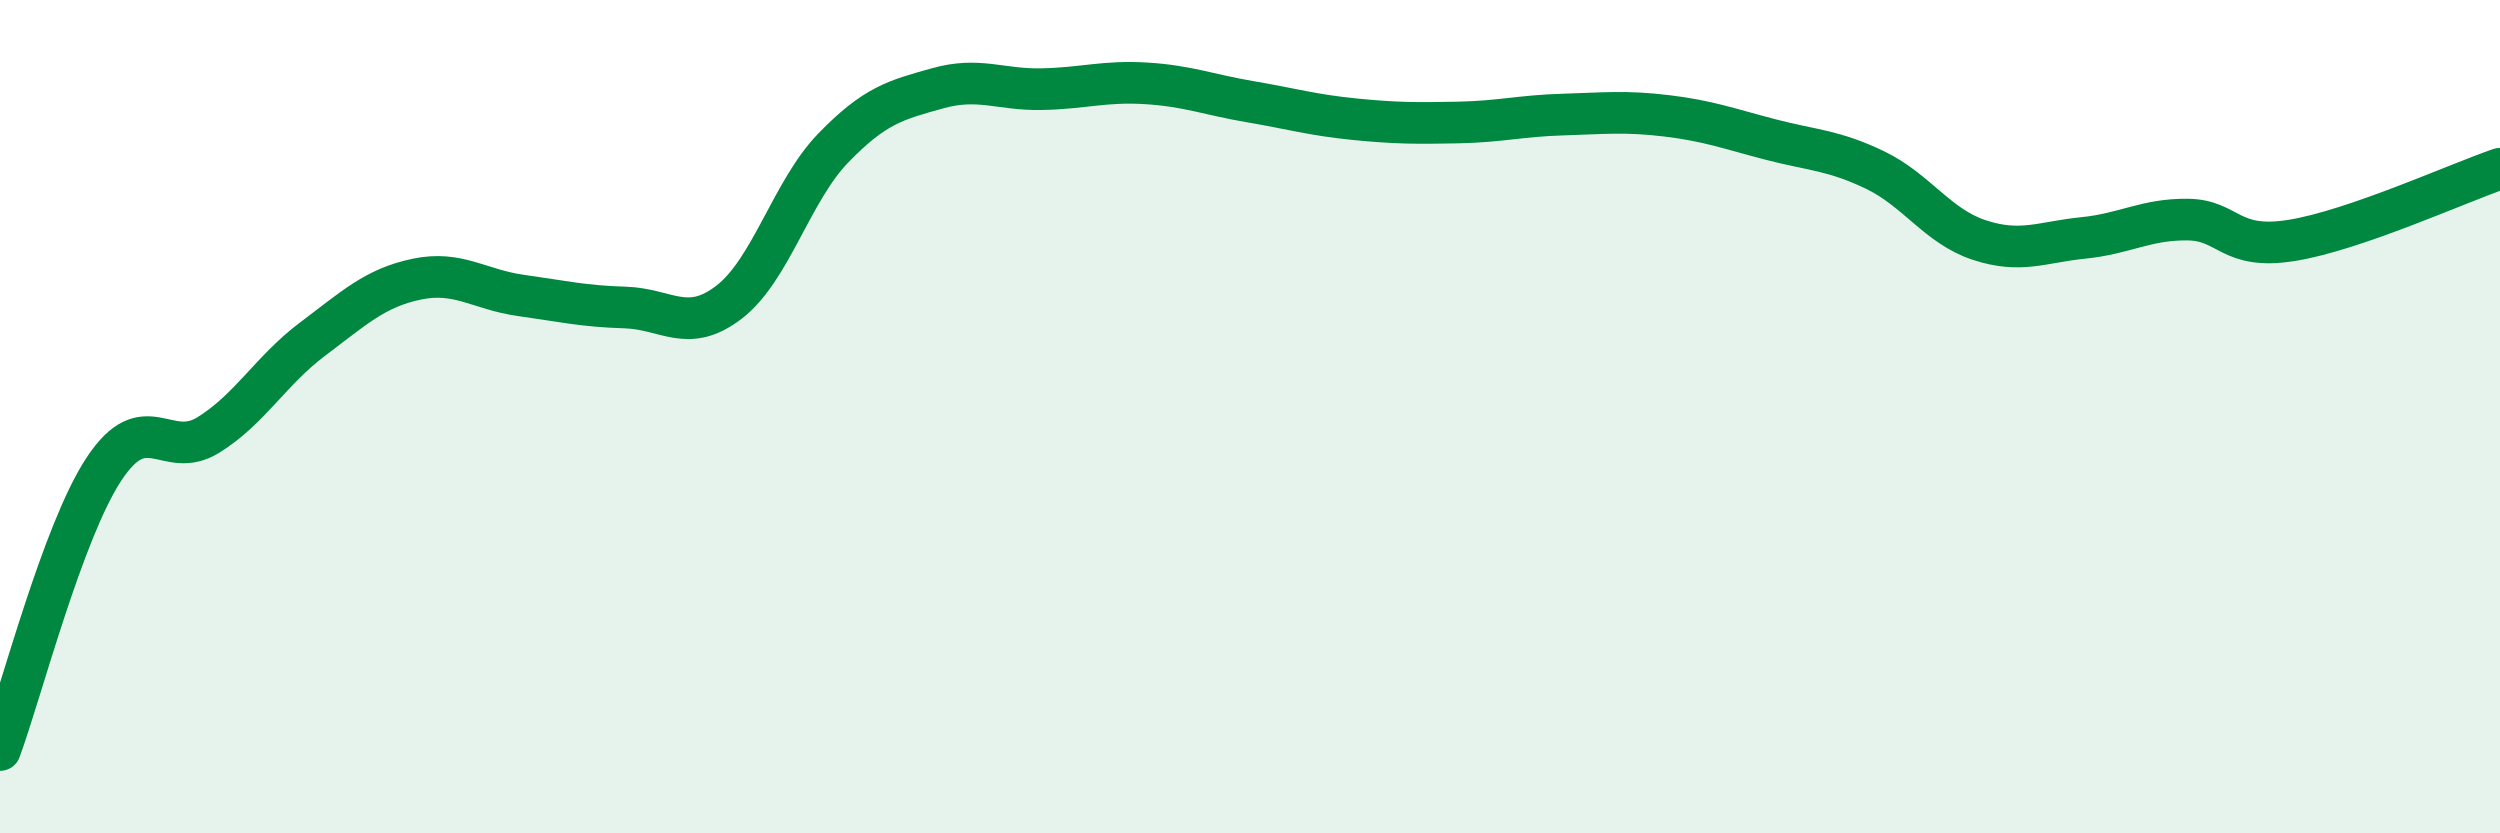 
    <svg width="60" height="20" viewBox="0 0 60 20" xmlns="http://www.w3.org/2000/svg">
      <path
        d="M 0,18 C 0.5,16.65 1.5,12.76 2.5,11.25 C 3.5,9.74 4,11.06 5,10.44 C 6,9.82 6.5,8.89 7.5,8.14 C 8.5,7.39 9,6.91 10,6.7 C 11,6.49 11.5,6.95 12.5,7.09 C 13.5,7.23 14,7.35 15,7.38 C 16,7.41 16.5,8.02 17.5,7.25 C 18.5,6.48 19,4.58 20,3.55 C 21,2.52 21.5,2.4 22.5,2.12 C 23.5,1.84 24,2.16 25,2.14 C 26,2.12 26.5,1.94 27.5,2 C 28.5,2.06 29,2.27 30,2.44 C 31,2.61 31.5,2.76 32.5,2.86 C 33.5,2.96 34,2.96 35,2.94 C 36,2.92 36.5,2.78 37.5,2.75 C 38.5,2.72 39,2.66 40,2.78 C 41,2.9 41.5,3.09 42.5,3.35 C 43.5,3.61 44,3.6 45,4.08 C 46,4.56 46.5,5.43 47.5,5.76 C 48.5,6.09 49,5.81 50,5.71 C 51,5.61 51.5,5.26 52.5,5.27 C 53.5,5.28 53.5,6.01 55,5.77 C 56.5,5.53 59,4.39 60,4.05L60 20L0 20Z"
        fill="#008740"
        opacity="0.1"
        stroke-linecap="round"
        stroke-linejoin="round"
      />
      <path
        d="M 0,18 C 0.5,16.65 1.5,12.76 2.5,11.25 C 3.5,9.74 4,11.06 5,10.44 C 6,9.82 6.5,8.89 7.5,8.14 C 8.5,7.39 9,6.91 10,6.7 C 11,6.49 11.5,6.95 12.5,7.09 C 13.5,7.23 14,7.35 15,7.38 C 16,7.41 16.5,8.02 17.5,7.25 C 18.5,6.48 19,4.58 20,3.55 C 21,2.52 21.5,2.4 22.5,2.12 C 23.5,1.84 24,2.16 25,2.14 C 26,2.12 26.5,1.94 27.5,2 C 28.5,2.06 29,2.27 30,2.44 C 31,2.61 31.5,2.76 32.5,2.86 C 33.5,2.96 34,2.96 35,2.94 C 36,2.92 36.5,2.78 37.5,2.75 C 38.5,2.72 39,2.66 40,2.78 C 41,2.9 41.5,3.09 42.5,3.35 C 43.5,3.61 44,3.6 45,4.08 C 46,4.56 46.5,5.43 47.5,5.76 C 48.5,6.09 49,5.81 50,5.71 C 51,5.61 51.5,5.26 52.5,5.27 C 53.5,5.28 53.5,6.01 55,5.77 C 56.5,5.53 59,4.39 60,4.05"
        stroke="#008740"
        stroke-width="1"
        fill="none"
        stroke-linecap="round"
        stroke-linejoin="round"
      />
    </svg>
  